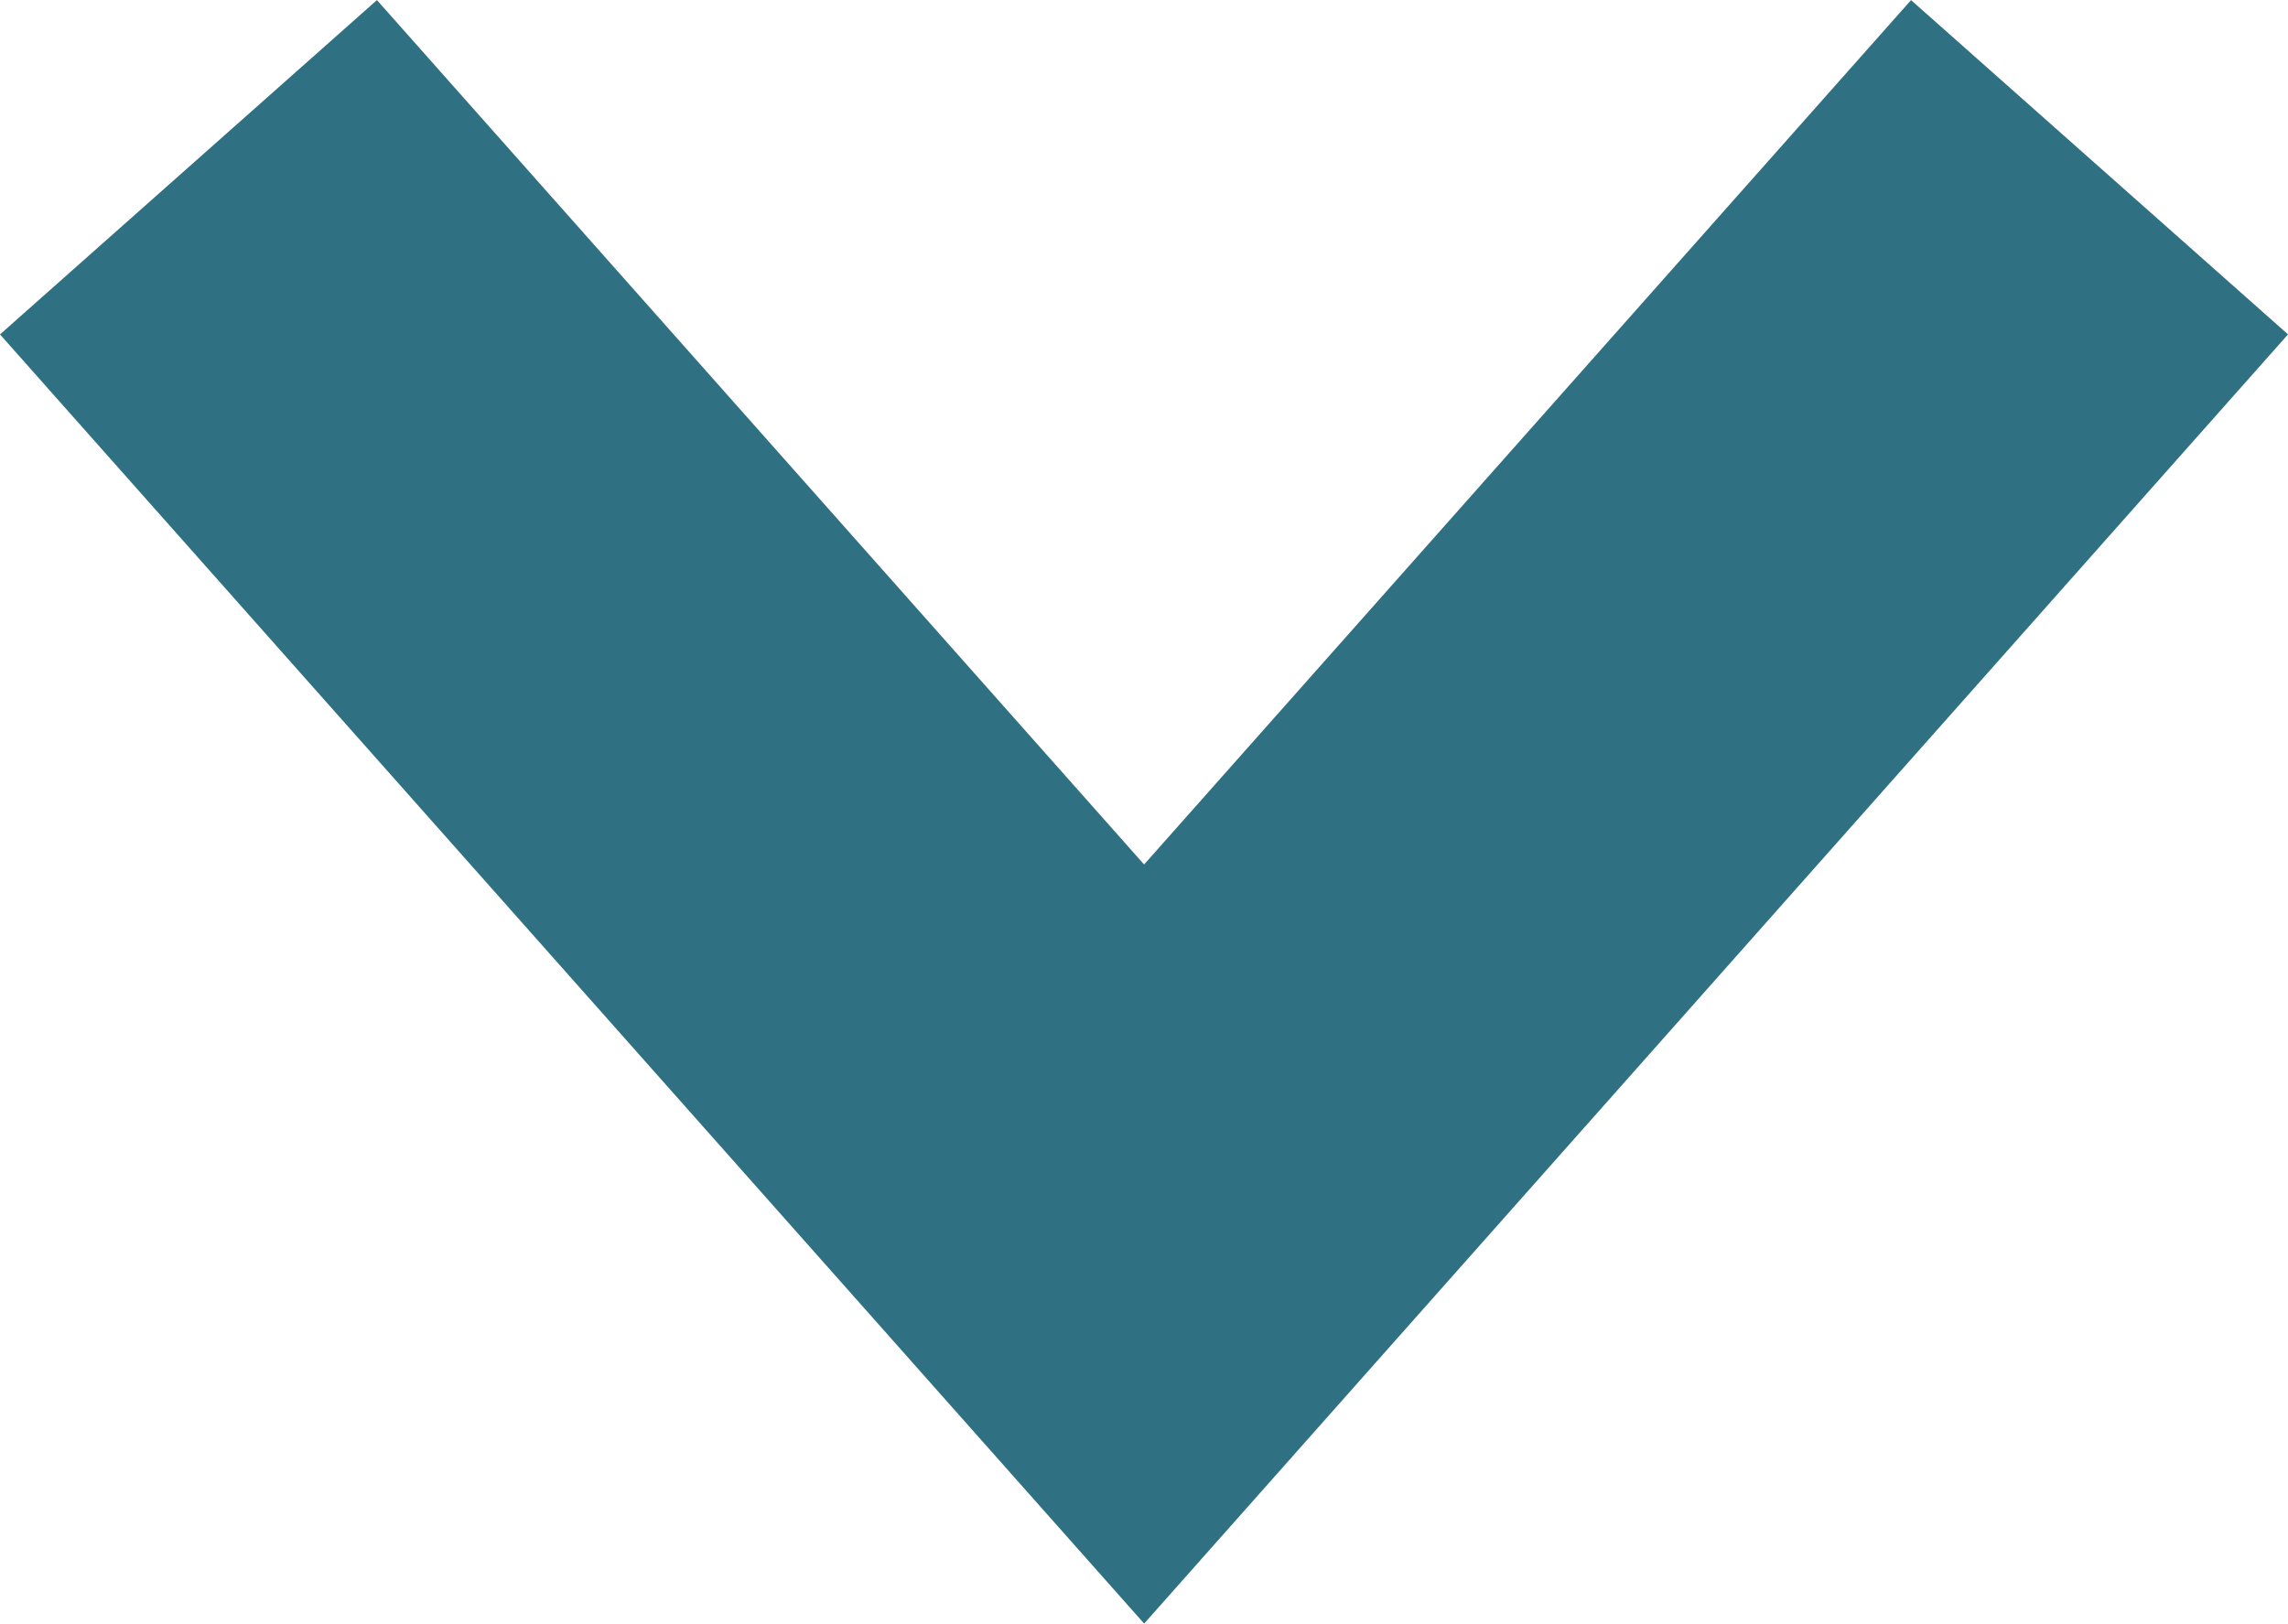 <svg xmlns="http://www.w3.org/2000/svg" width="9.081" height="6.446" viewBox="0 0 9.081 6.446">
  <path id="パス_2031" data-name="パス 2031" d="M363,254.544l4.275,3.792L363,262.129" transform="translate(262.877 -362.336) rotate(90)" fill="none" stroke="#307083" stroke-miterlimit="10" stroke-width="2"/>
</svg>
